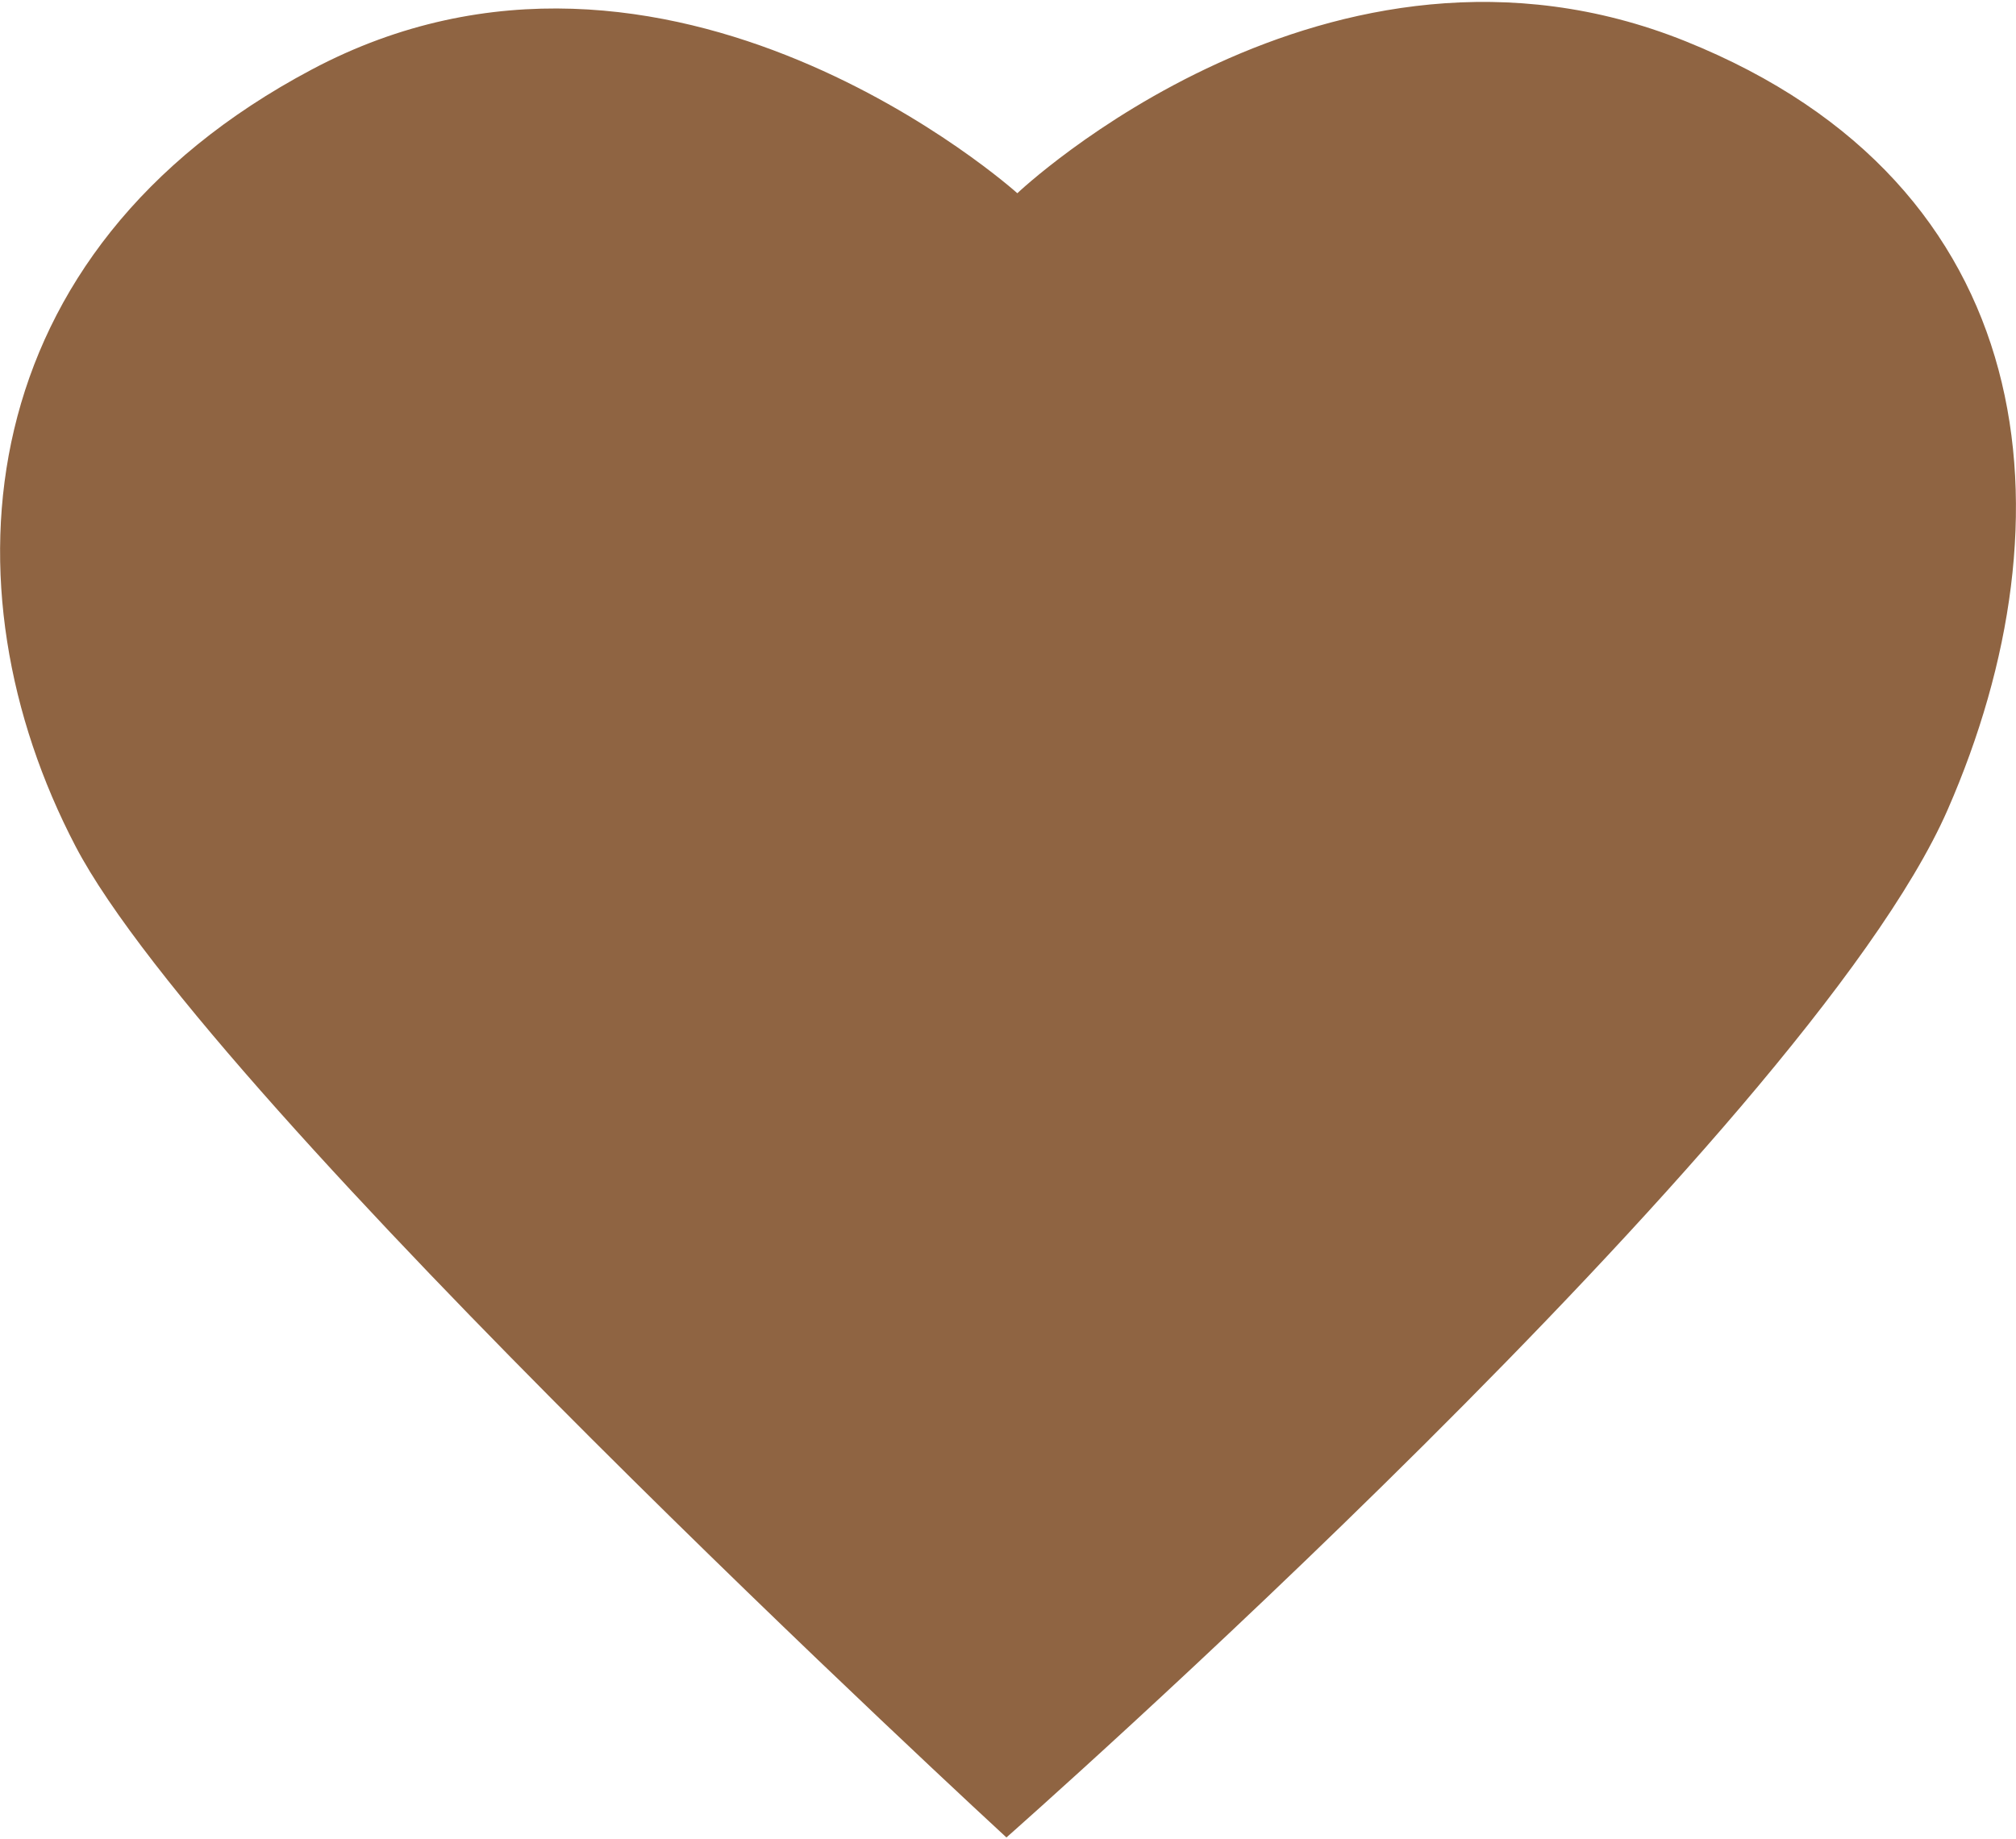 <?xml version="1.0" encoding="UTF-8"?> <svg xmlns="http://www.w3.org/2000/svg" width="755" height="689" viewBox="0 0 755 689" fill="none"><path d="M380.997 72.381C380.997 72.381 497.492 -38.295 631.195 15.433C764.899 69.162 777.402 193.704 729.368 303.391C676.382 424.343 376.911 688.283 376.911 688.283C376.911 688.283 78.926 413.944 28.292 317.009C-22.342 220.074 -11.819 94.294 116.685 26.08C250.512 -45.105 380.997 72.381 380.997 72.381Z" fill="#8F6442"></path></svg> 